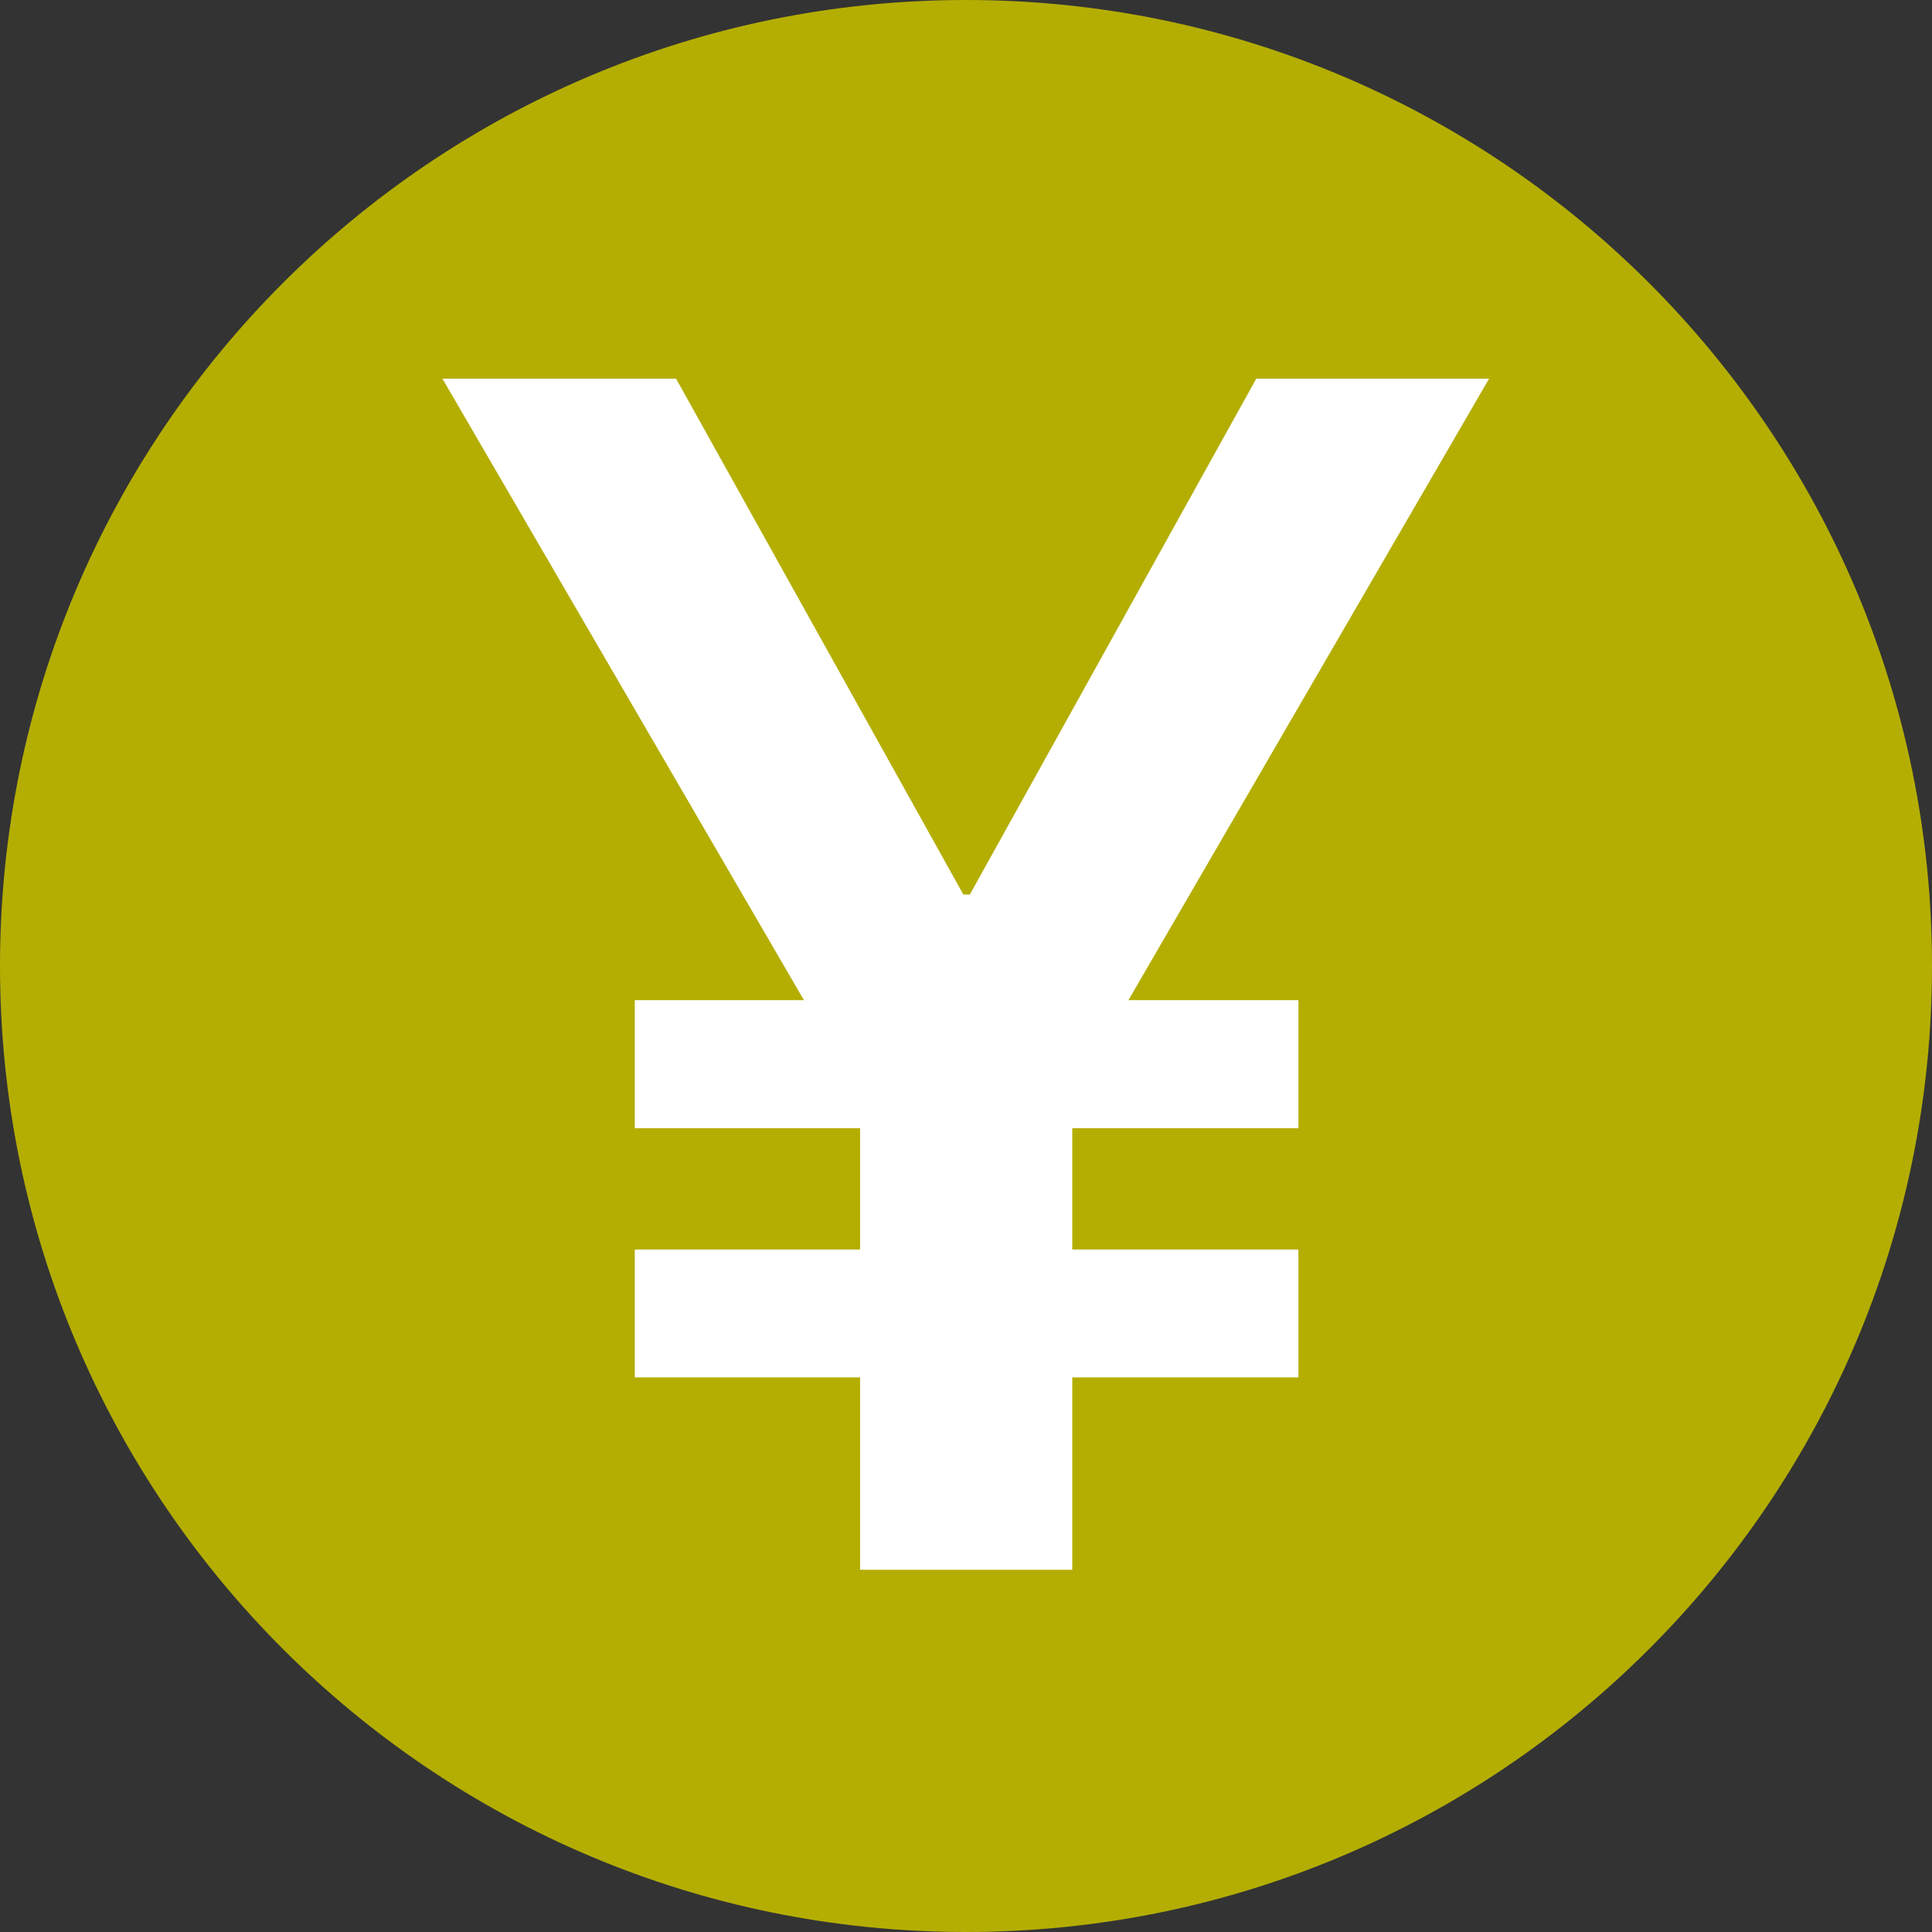 <svg width="16" height="16" viewBox="0 0 16 16" fill="none" xmlns="http://www.w3.org/2000/svg">
<rect x="0" y="0" width="16" height="16" fill="#333333" stroke="none"/>
<path d="M16 8C16 12.418 12.418 16 8 16C3.582 16 0 12.418 0 8C0 3.582 3.582 0 8 0C12.418 0 16 3.582 16 8Z" fill="#B4AE03"/>
<path d="M10.753 11.407H8.88V13H7.123V11.407H5.257V10.348H7.123V9.343H5.257V8.283H6.658L3.664 3.136H5.599L7.978 7.408H8.032L10.404 3.136H12.332L9.345 8.283H10.753V9.343H8.88V10.348H10.753V11.407Z" fill="white"/>
</svg>

